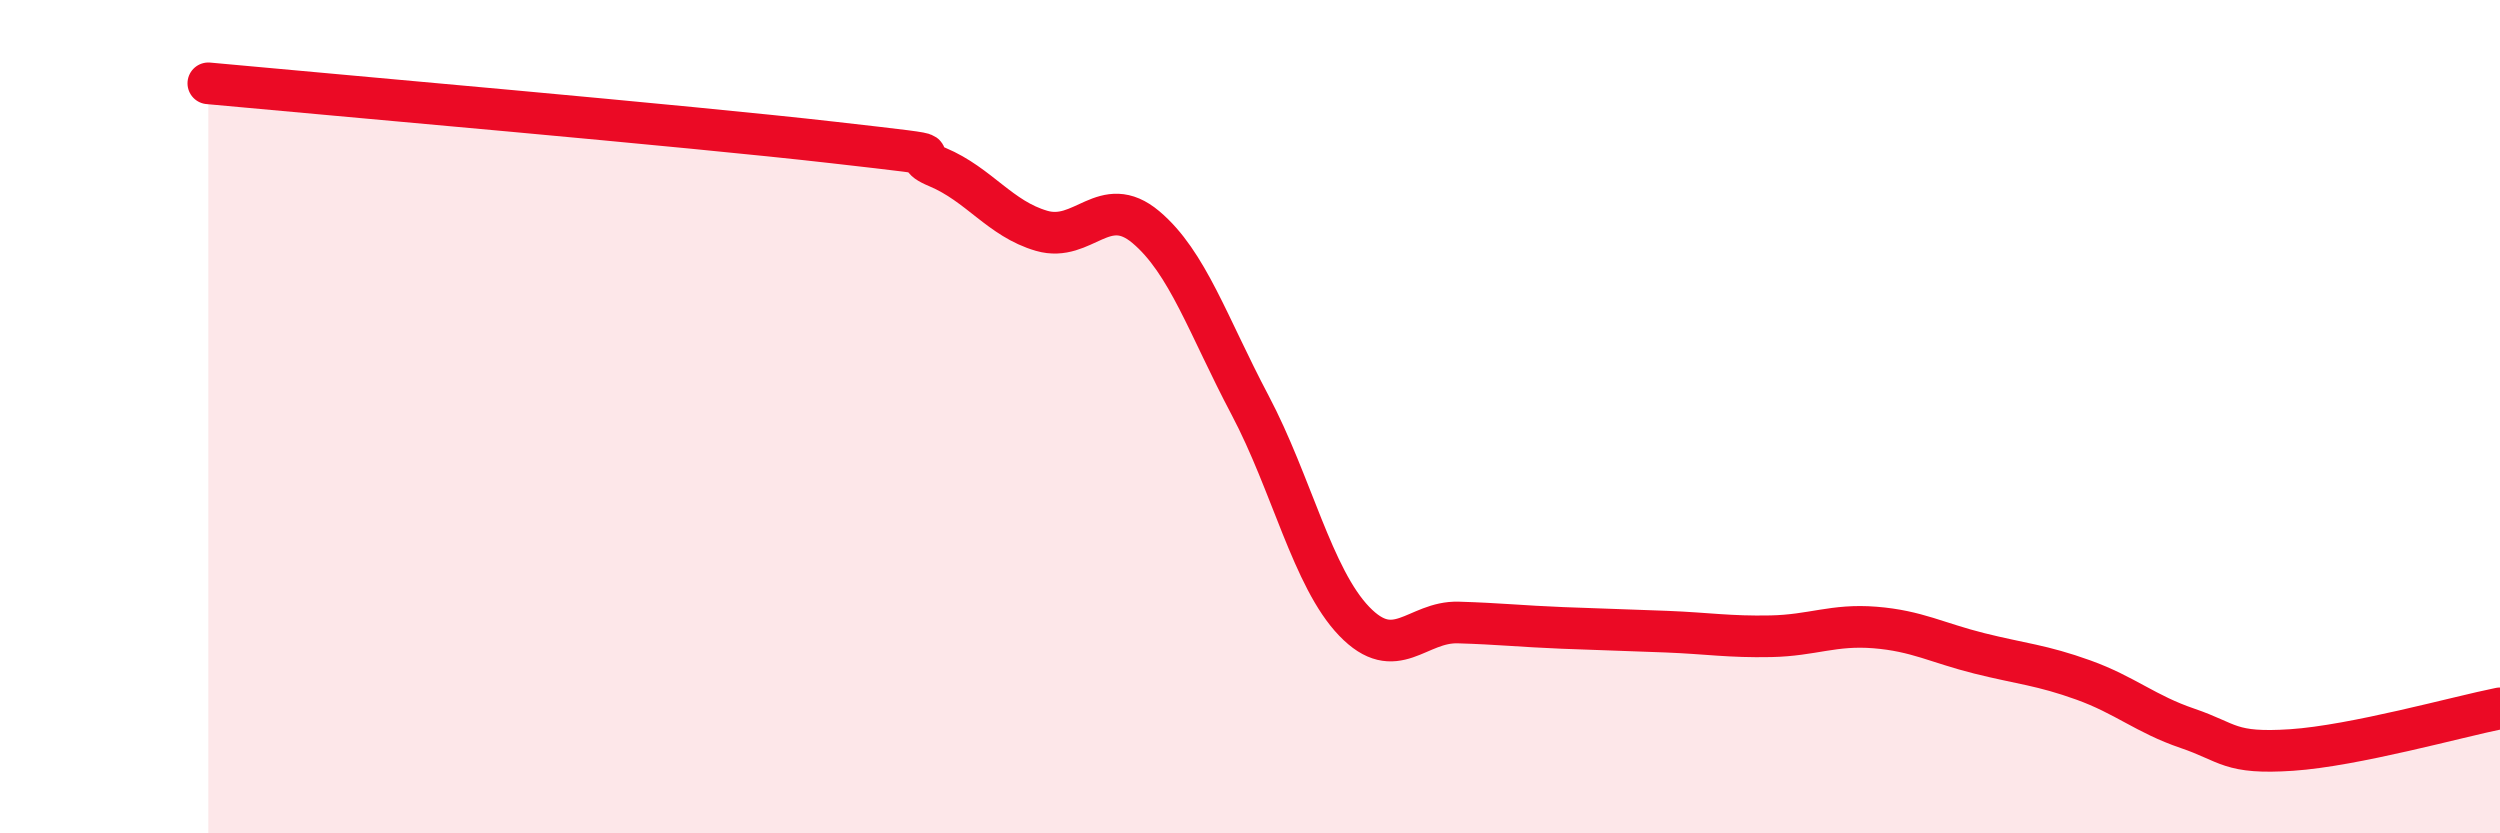 
    <svg width="60" height="20" viewBox="0 0 60 20" xmlns="http://www.w3.org/2000/svg">
      <path
        d="M 5,2 C 8,2.28 16.5,3.02 20,3.42 C 23.5,3.82 21.5,3.59 22.5,4.01 C 23.5,4.43 24,5.25 25,5.54 C 26,5.83 26.5,4.61 27.5,5.45 C 28.5,6.29 29,7.83 30,9.72 C 31,11.61 31.5,13.87 32.5,14.91 C 33.5,15.95 34,14.91 35,14.94 C 36,14.97 36.5,15.03 37.5,15.07 C 38.5,15.11 39,15.12 40,15.16 C 41,15.2 41.5,15.29 42.5,15.27 C 43.5,15.25 44,14.98 45,15.06 C 46,15.14 46.5,15.43 47.5,15.68 C 48.5,15.93 49,15.96 50,16.32 C 51,16.68 51.5,17.14 52.5,17.48 C 53.5,17.82 53.5,18.1 55,18 C 56.5,17.9 59,17.2 60,17L60 20L5 20Z"
        fill="#EB0A25"
        opacity="0.1"
        stroke-linecap="round"
        stroke-linejoin="round"
      />
      <path
        d="M 5,2 C 8,2.28 16.5,3.02 20,3.42 C 23.5,3.82 21.5,3.59 22.5,4.01 C 23.5,4.43 24,5.25 25,5.54 C 26,5.83 26.5,4.61 27.5,5.45 C 28.5,6.29 29,7.83 30,9.72 C 31,11.61 31.5,13.87 32.5,14.91 C 33.5,15.95 34,14.91 35,14.94 C 36,14.97 36.5,15.03 37.5,15.07 C 38.5,15.11 39,15.12 40,15.16 C 41,15.2 41.5,15.29 42.5,15.27 C 43.5,15.25 44,14.98 45,15.06 C 46,15.14 46.5,15.43 47.5,15.68 C 48.5,15.93 49,15.96 50,16.32 C 51,16.68 51.5,17.14 52.5,17.48 C 53.5,17.82 53.5,18.1 55,18 C 56.5,17.9 59,17.2 60,17"
        stroke="#EB0A25"
        stroke-width="1"
        fill="none"
        stroke-linecap="round"
        stroke-linejoin="round"
      />
    </svg>
  